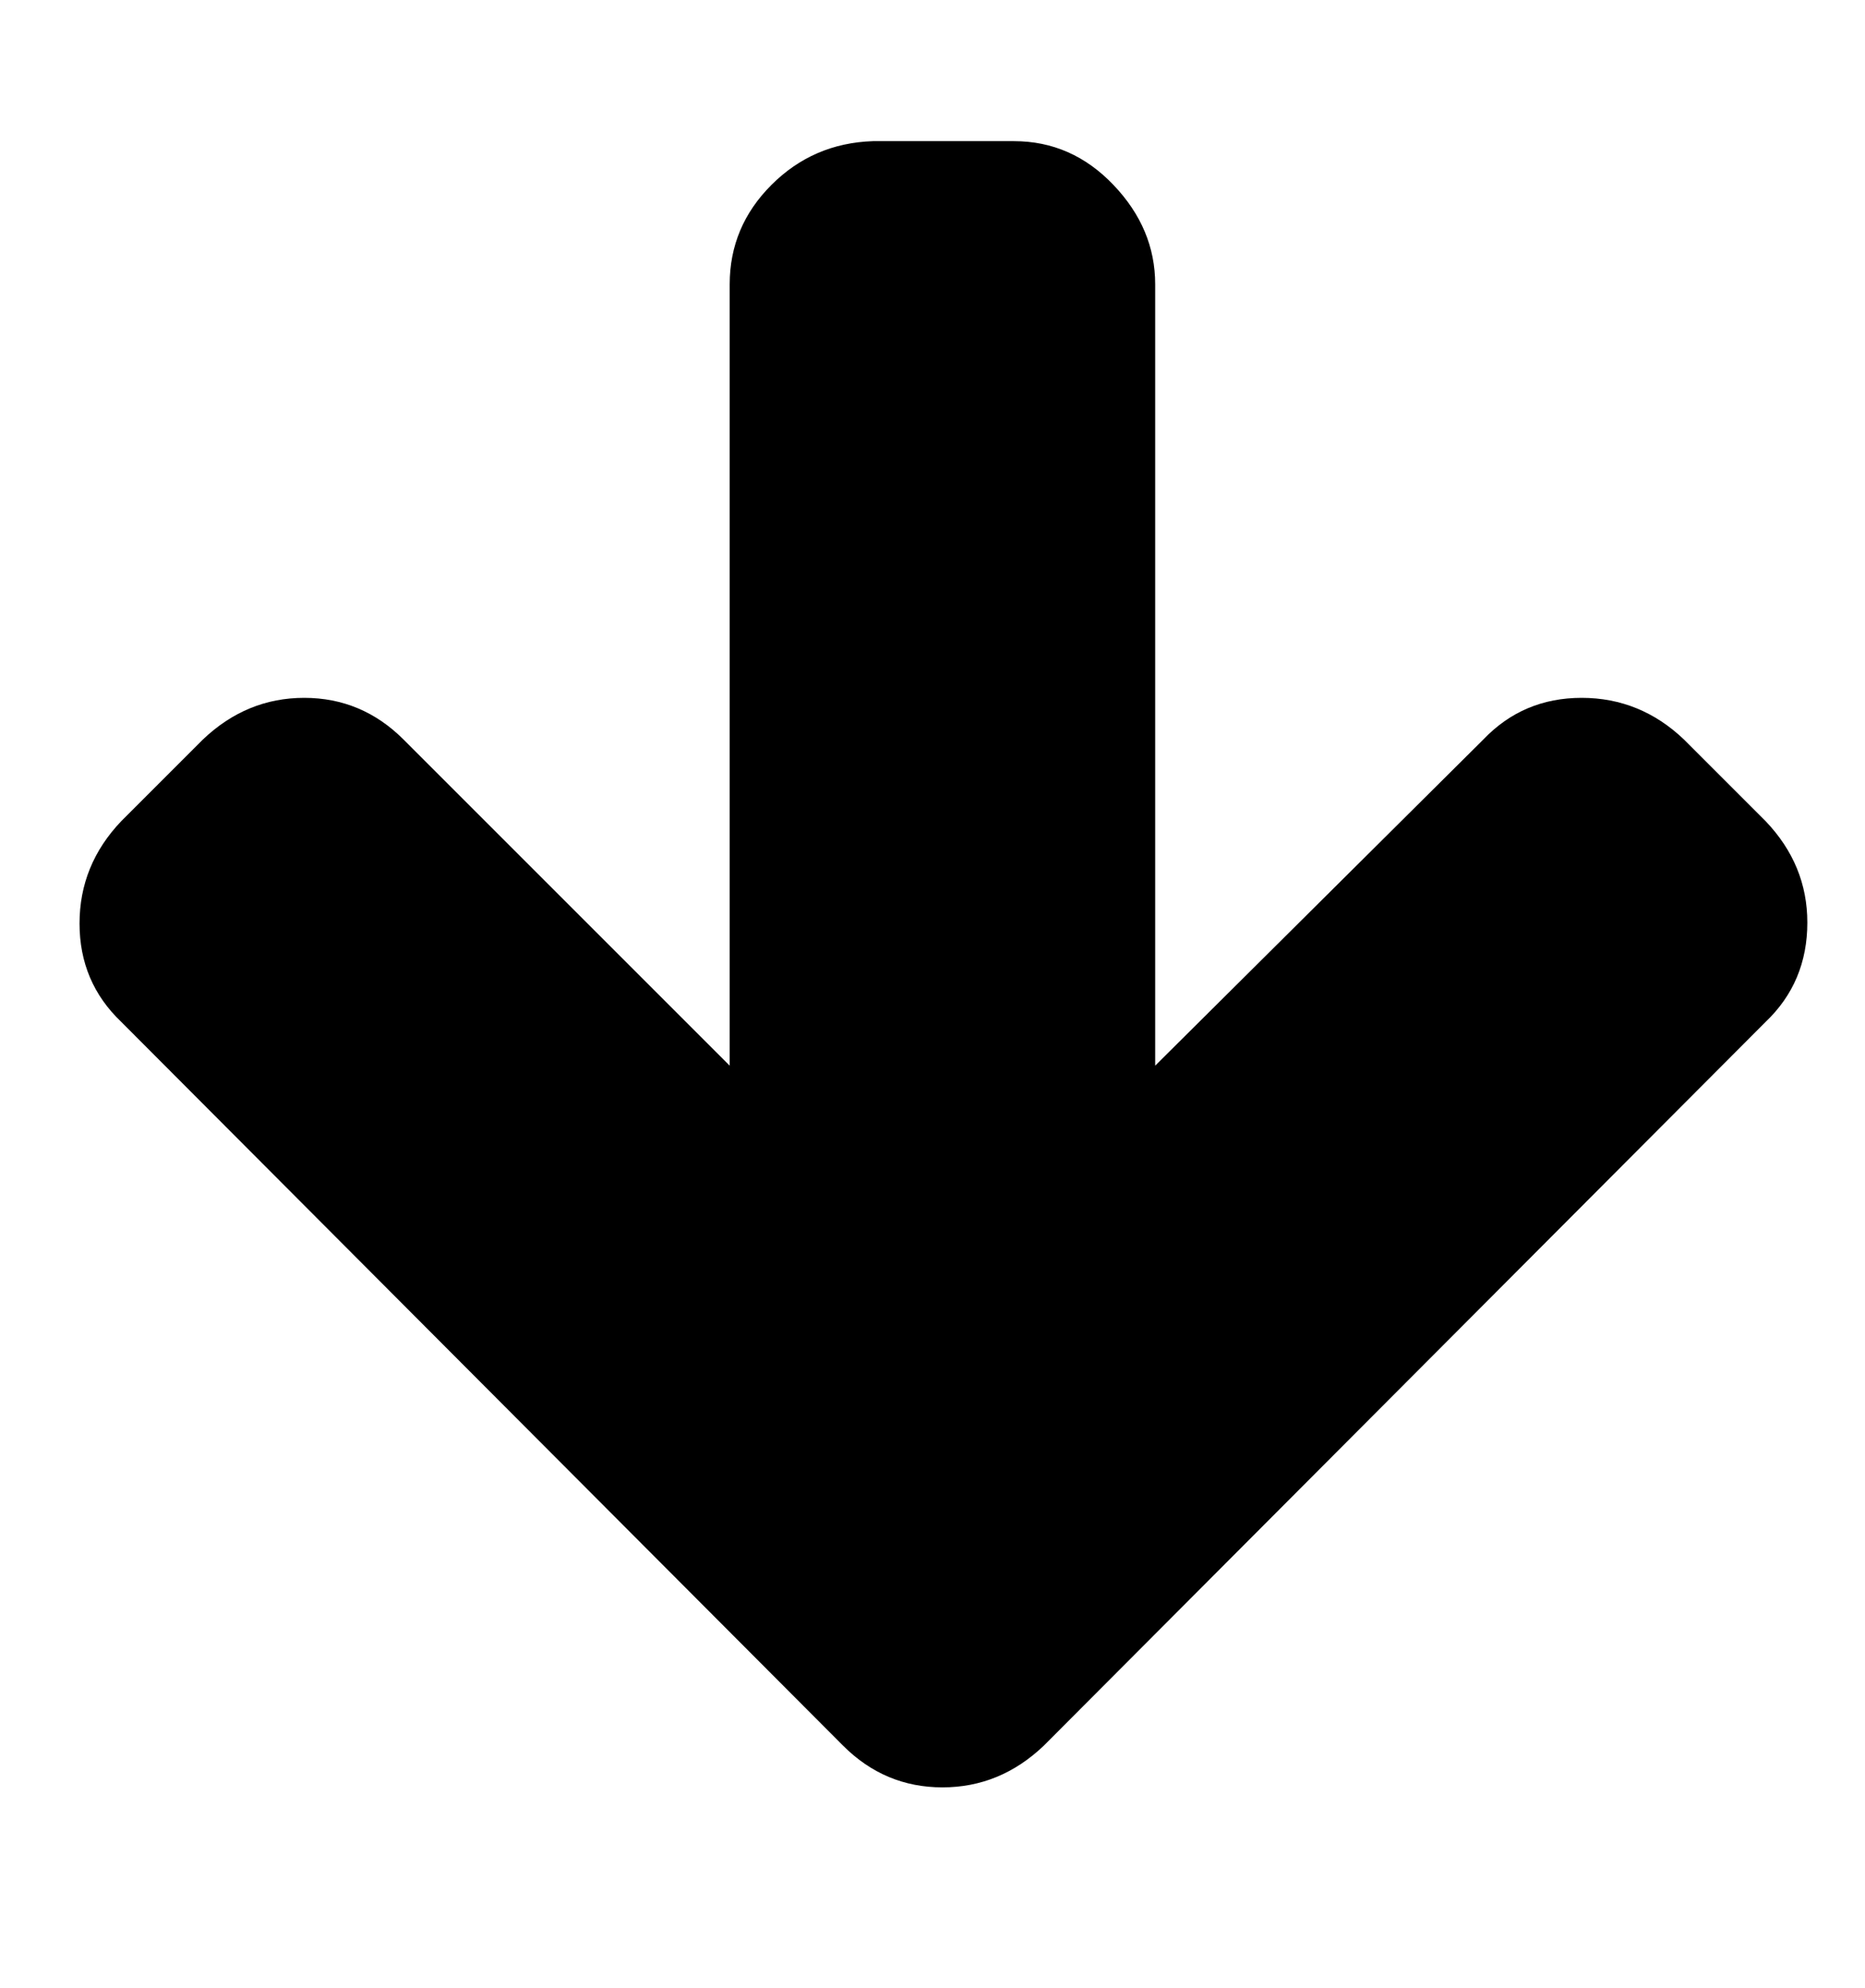 <?xml version="1.0" standalone="no"?>
<!DOCTYPE svg PUBLIC "-//W3C//DTD SVG 1.1//EN" "http://www.w3.org/Graphics/SVG/1.1/DTD/svg11.dtd" >
<svg xmlns="http://www.w3.org/2000/svg" xmlns:xlink="http://www.w3.org/1999/xlink" version="1.1" viewBox="-10 0 938 1000">
   <path fill="currentColor"
d="M899 464q0 30 -21 50l-363 364q-22 21 -51 21t-50 -21l-363 -364q-21 -20 -21 -49.5t21 -51.5l41 -41q22 -21 51 -21t50 21l164 164v-393q0 -29 21 -50t51 -22h71q29 0 50 22t21 50v393l165 -164q20 -21 49.5 -21t51.5 21l41 41q21 22 21 51z" />
</svg>
